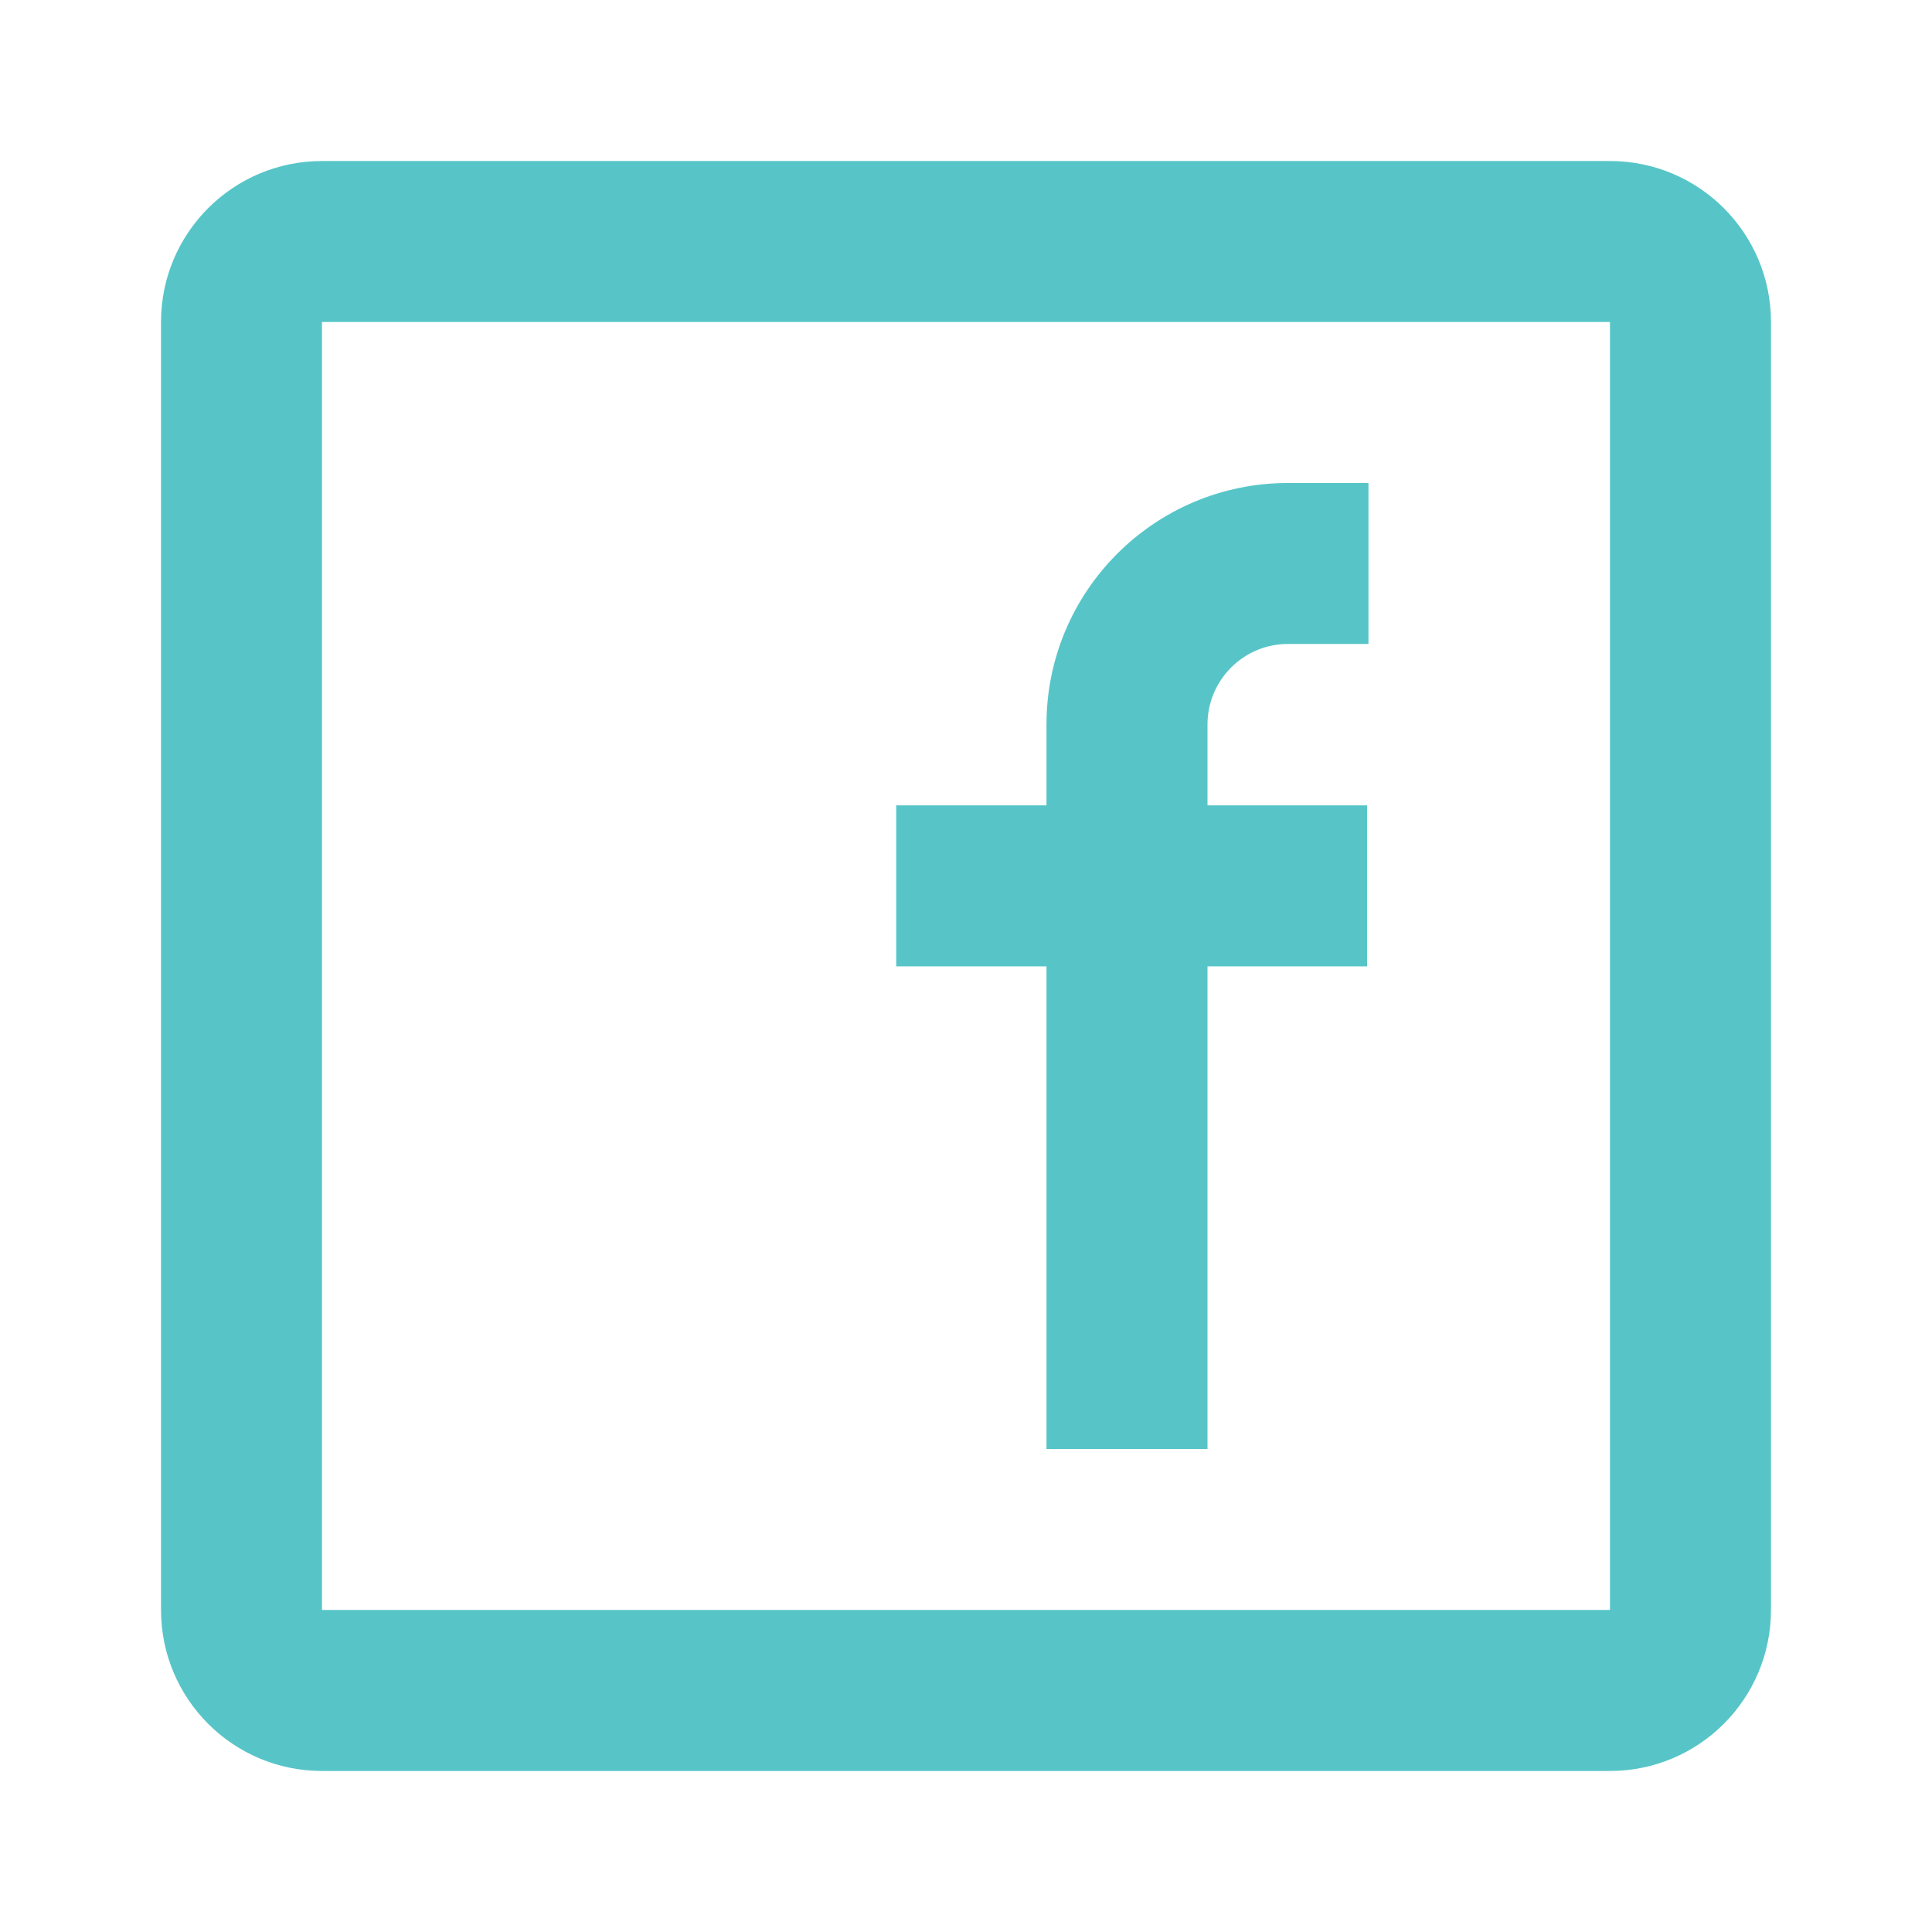 <svg width="32" height="32" viewBox="0 0 32 32" fill="none" xmlns="http://www.w3.org/2000/svg">
<path fill-rule="evenodd" clip-rule="evenodd" d="M5.333 2.667H26.666C28.139 2.667 29.333 3.86 29.333 5.333V26.666C29.333 28.139 28.139 29.333 26.666 29.333H5.333C3.86 29.333 2.667 28.139 2.667 26.666V5.333C2.667 3.86 3.86 2.667 5.333 2.667ZM5.333 5.333V26.666H26.666V5.333H5.333ZM14.844 16.006H17.333V24H20V16.006H22.643V13.339H20V12C20 11.264 20.597 10.666 21.333 10.666H22.666V8H21.333C19.124 8 17.333 9.791 17.333 12V13.339H14.844V16.006Z" fill="#57C5C8"/>
</svg>
